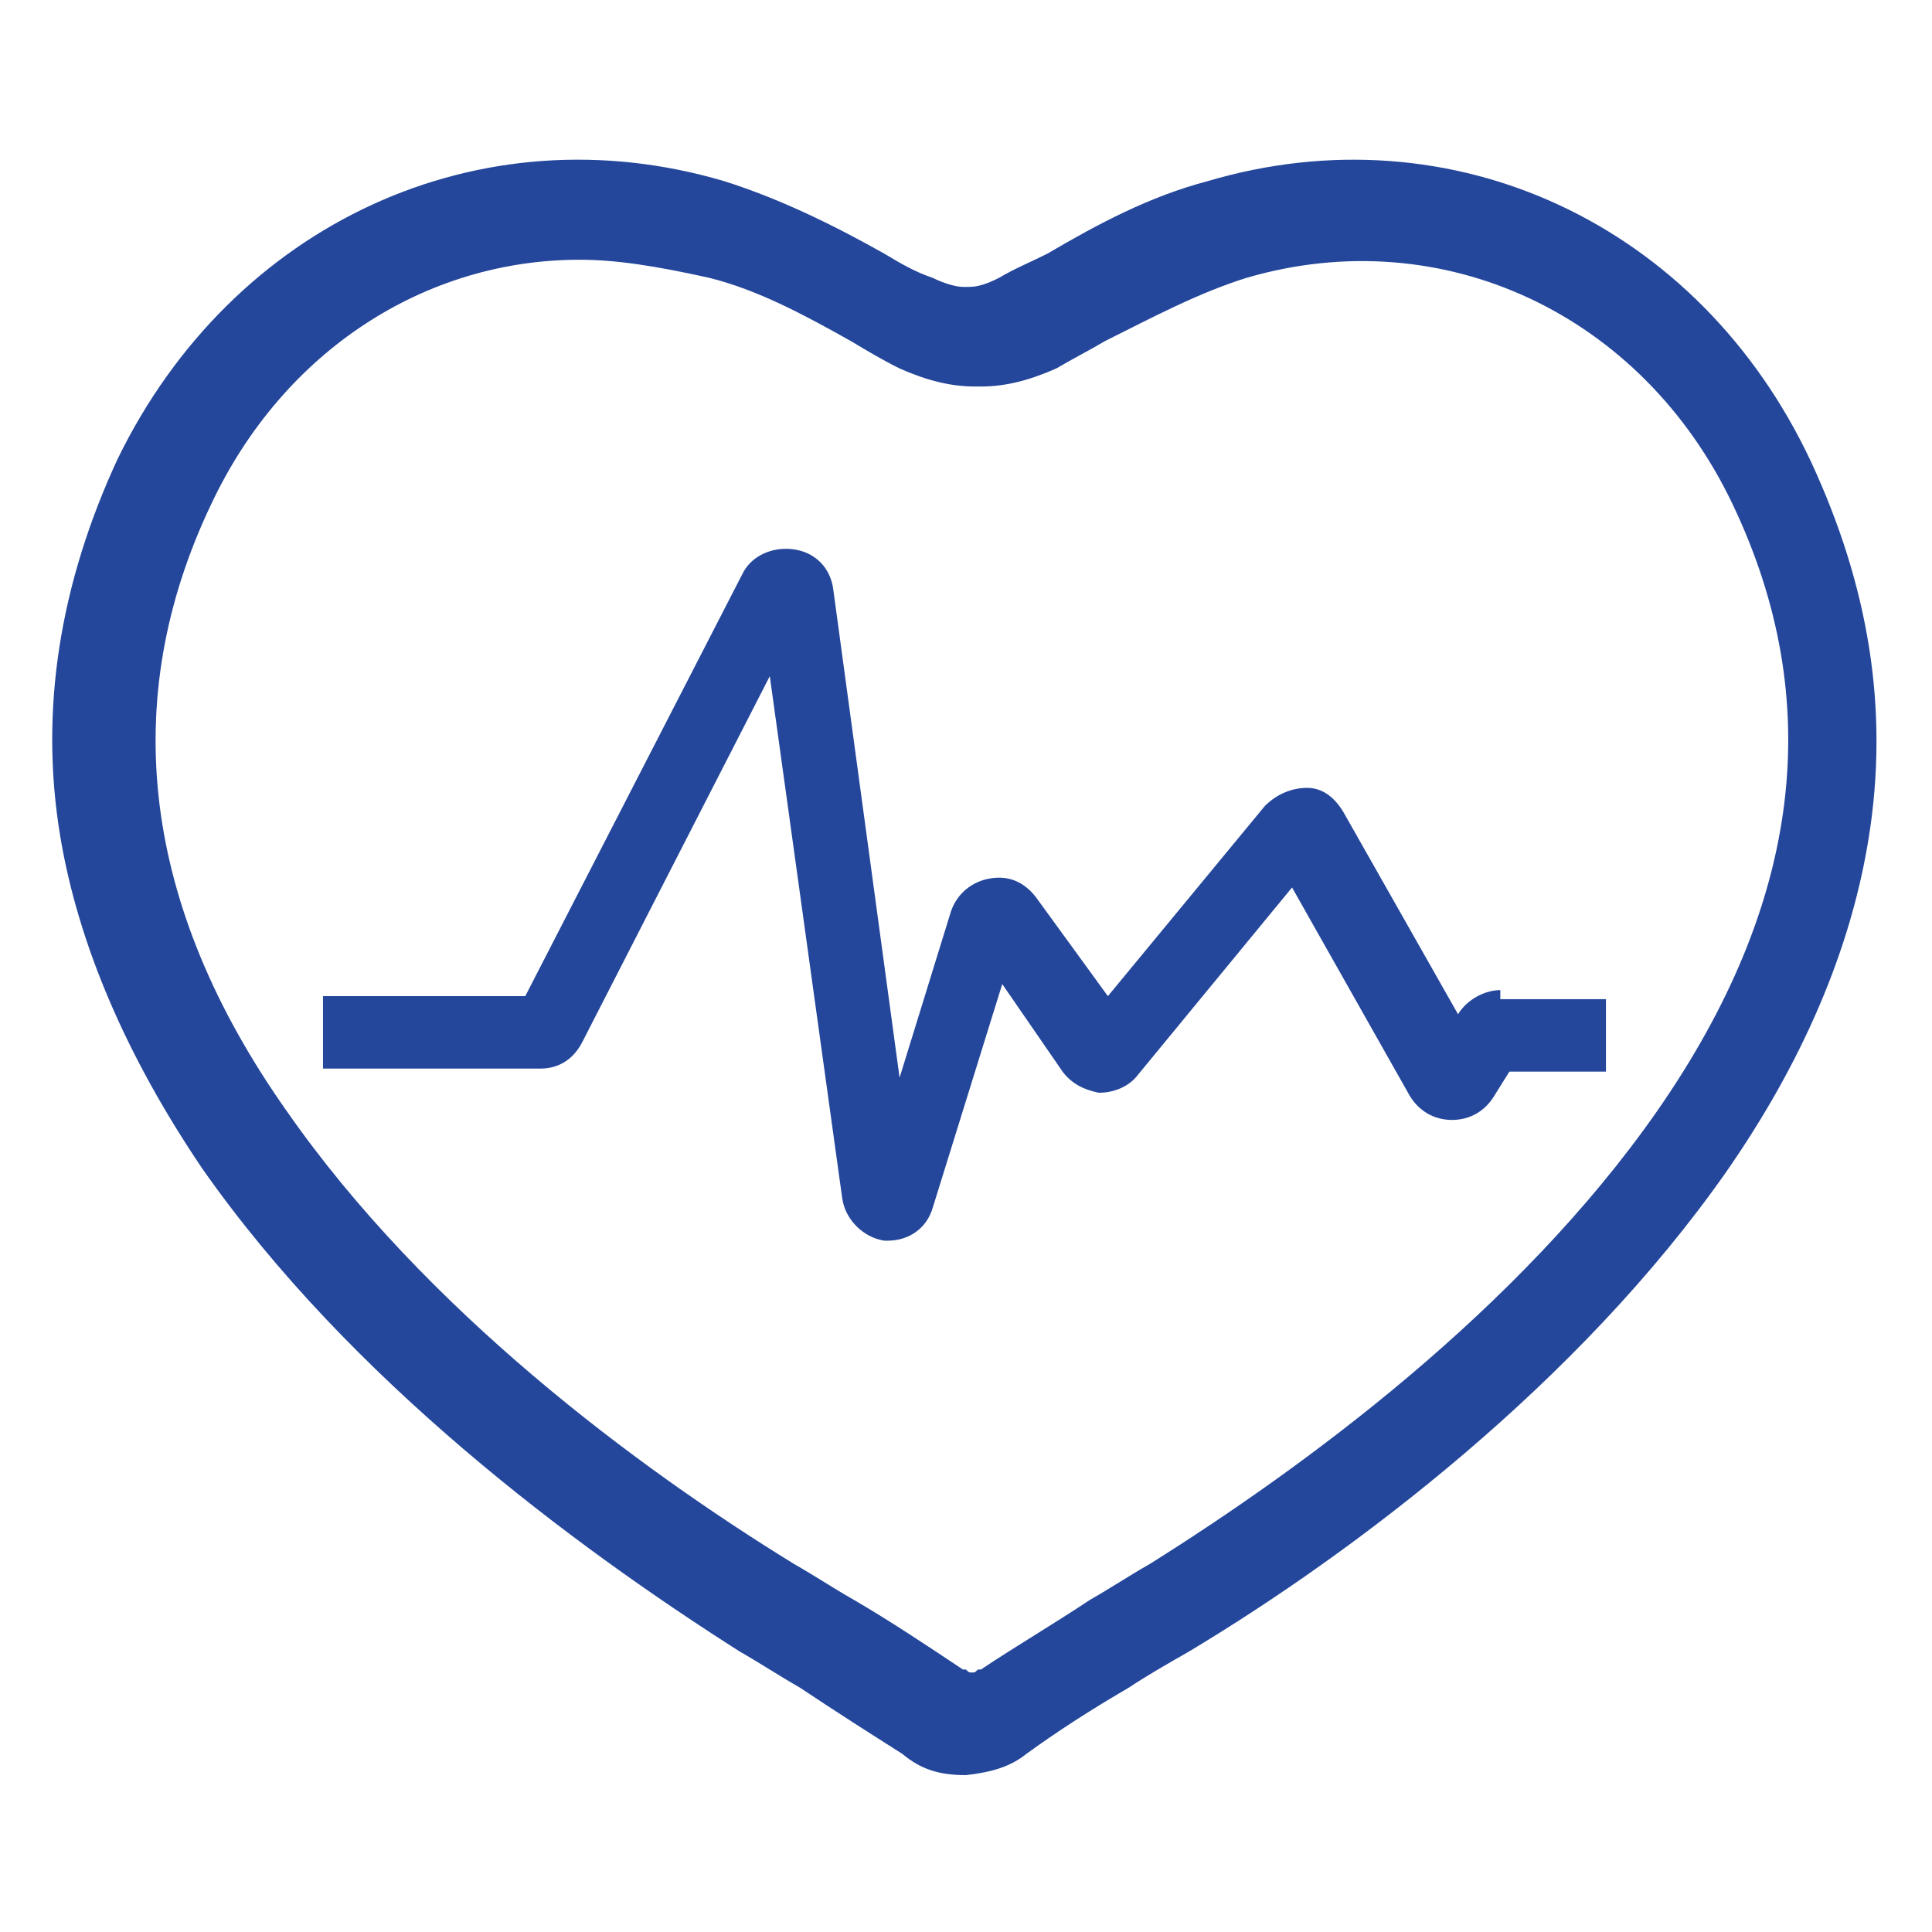<svg width="50" height="50" viewBox="0 0 50 50" fill="none" xmlns="http://www.w3.org/2000/svg">
<path d="M24.997 45.94C24.294 45.94 23.825 45.784 23.356 45.393C22.497 44.847 21.637 44.3 20.7 43.675C20.153 43.362 19.684 43.05 19.137 42.737C14.84 40.003 9.059 35.706 5.231 30.237C3.278 27.347 2.028 24.456 1.559 21.643C1.012 18.362 1.559 15.081 3.044 11.878C6.012 5.784 12.418 2.815 18.747 4.69C20.231 5.159 21.637 5.862 22.887 6.565C23.278 6.8 23.669 7.034 24.137 7.19C24.45 7.347 24.762 7.425 24.919 7.425H25.075C25.309 7.425 25.544 7.347 25.856 7.19C26.247 6.956 26.637 6.8 27.106 6.565C28.434 5.784 29.762 5.081 31.247 4.69C37.575 2.815 43.981 5.784 46.872 11.956C48.356 15.159 48.903 18.362 48.356 21.722C47.887 24.612 46.637 27.503 44.684 30.315C40.856 35.784 35.075 40.159 30.778 42.737C30.231 43.05 29.684 43.362 29.215 43.675C28.278 44.222 27.419 44.768 26.559 45.393C26.169 45.706 25.7 45.862 24.997 45.94ZM14.997 6.722C11.012 6.722 7.34 9.065 5.465 13.05C3.044 18.128 3.669 23.44 7.419 28.753C11.012 33.909 16.481 37.972 20.544 40.472C21.09 40.784 21.559 41.097 22.106 41.409C23.044 41.956 23.981 42.581 24.919 43.206H24.997C25.075 43.284 25.075 43.284 25.153 43.284C25.231 43.284 25.231 43.284 25.309 43.206H25.387C26.325 42.581 27.262 42.034 28.2 41.409C28.747 41.097 29.215 40.784 29.762 40.472C33.747 37.972 39.294 33.909 42.887 28.753C46.637 23.362 47.262 18.128 44.84 13.05C42.497 8.128 37.34 5.706 32.262 7.19C31.012 7.581 29.84 8.206 28.59 8.831C28.2 9.065 27.731 9.3 27.34 9.534C26.637 9.847 26.012 10.003 25.387 10.003H25.231C24.606 10.003 23.981 9.847 23.278 9.534C22.809 9.3 22.419 9.065 22.028 8.831C20.778 8.128 19.606 7.503 18.356 7.19C16.95 6.878 15.934 6.722 14.997 6.722Z" fill="#24479B"/>
<path d="M38.828 25.624C38.438 25.624 37.969 25.859 37.734 26.249L34.766 21.015C34.531 20.624 34.219 20.39 33.828 20.39C33.438 20.39 33.047 20.546 32.734 20.859L28.672 25.78L26.797 23.202C26.484 22.812 26.094 22.655 25.625 22.734C25.156 22.812 24.766 23.124 24.609 23.593L23.281 27.89L21.562 15.234C21.484 14.687 21.094 14.296 20.547 14.218C20 14.14 19.453 14.374 19.219 14.843L13.594 25.78H8.359V27.655H13.984C14.453 27.655 14.844 27.421 15.078 26.952L19.922 17.499L21.797 31.015C21.875 31.562 22.344 32.03 22.891 32.109H22.969C23.516 32.109 23.984 31.796 24.141 31.249L25.938 25.468L27.5 27.734C27.734 28.046 28.047 28.202 28.438 28.28C28.828 28.28 29.219 28.124 29.453 27.812L33.438 22.968L36.484 28.359C36.719 28.749 37.109 28.984 37.578 28.984C38.047 28.984 38.438 28.749 38.672 28.359L39.062 27.734H41.562V25.859H38.828V25.624Z" fill="#24479B"/>
</svg>
